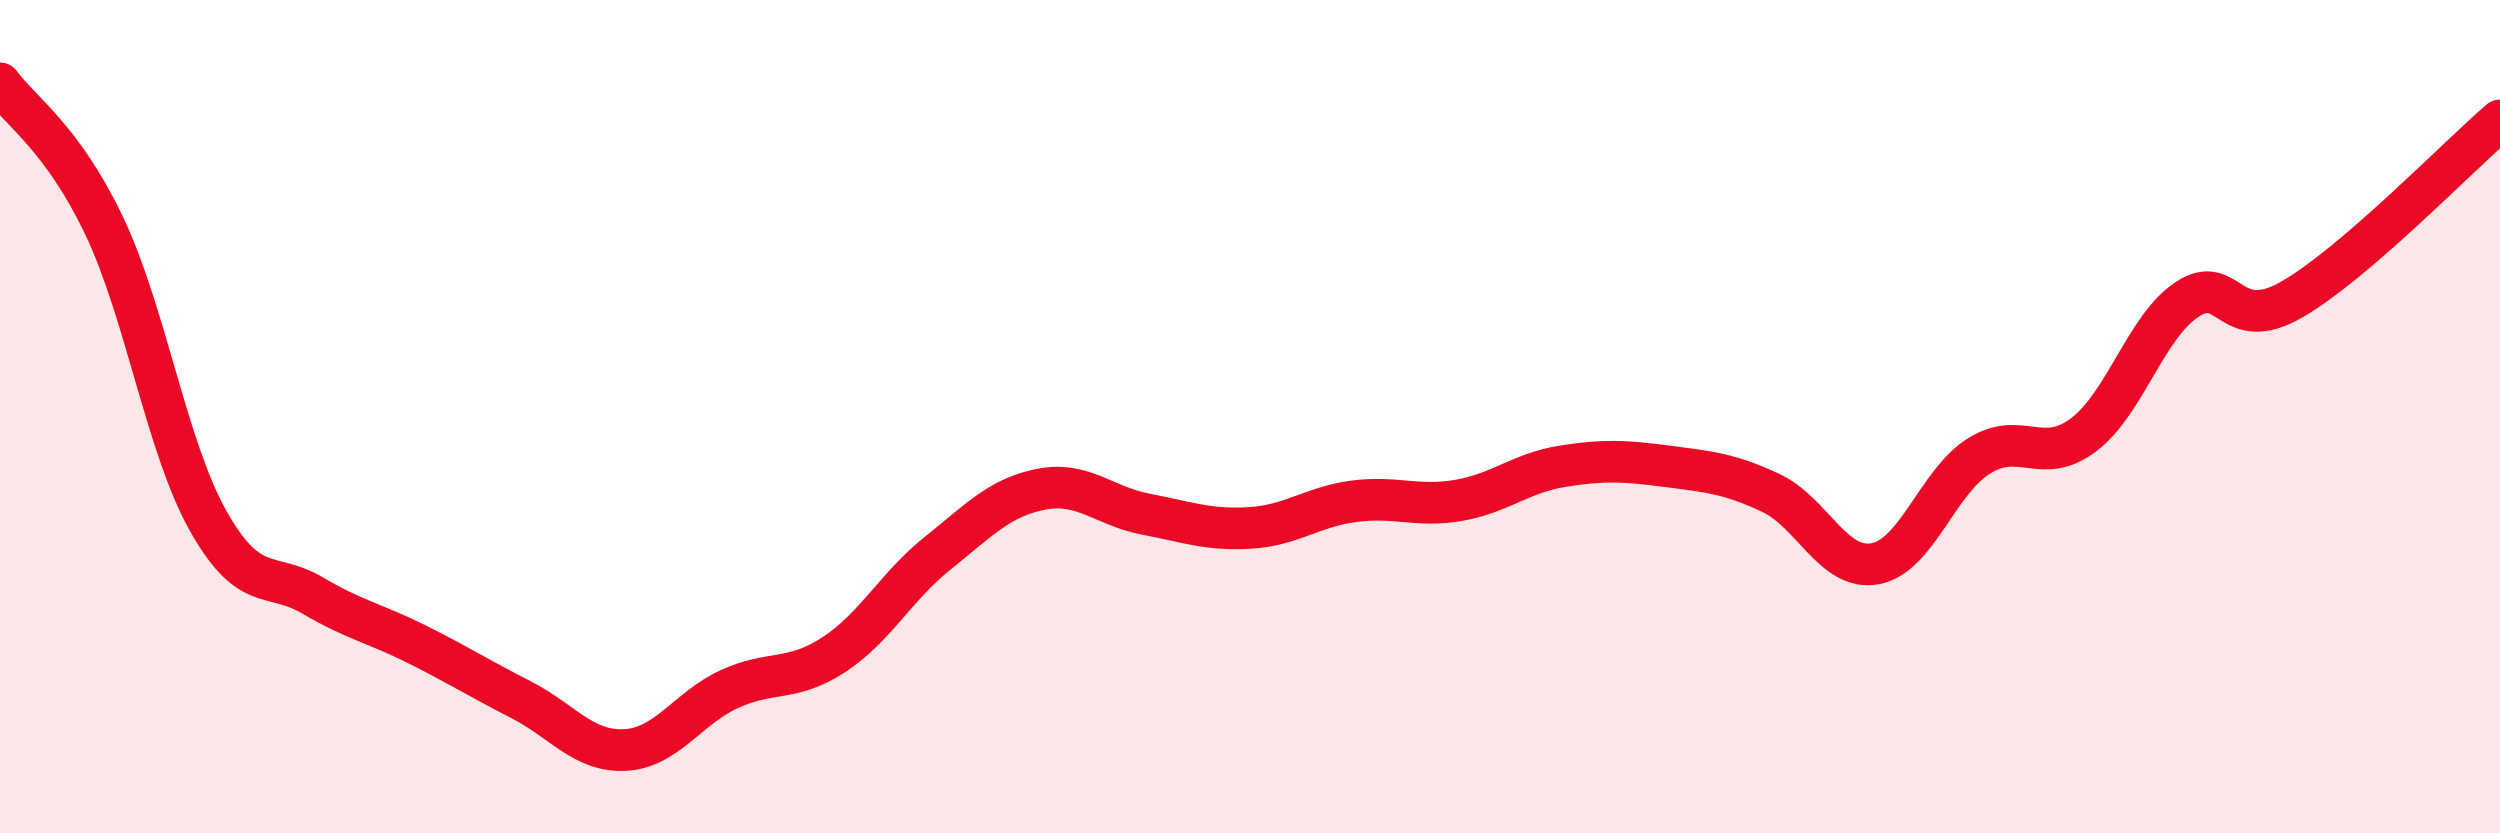 
    <svg width="60" height="20" viewBox="0 0 60 20" xmlns="http://www.w3.org/2000/svg">
      <path
        d="M 0,2 C 0.5,2.68 1.5,3.32 2.5,5.42 C 3.5,7.52 4,10.74 5,12.51 C 6,14.28 6.5,13.7 7.5,14.29 C 8.5,14.88 9,14.96 10,15.46 C 11,15.96 11.5,16.28 12.5,16.79 C 13.5,17.3 14,18.05 15,18 C 16,17.95 16.5,17 17.5,16.54 C 18.5,16.08 19,16.37 20,15.72 C 21,15.07 21.5,14.08 22.5,13.28 C 23.5,12.48 24,11.93 25,11.74 C 26,11.55 26.5,12.15 27.5,12.34 C 28.5,12.53 29,12.73 30,12.67 C 31,12.61 31.5,12.16 32.5,12.03 C 33.5,11.9 34,12.18 35,12.01 C 36,11.84 36.5,11.35 37.5,11.19 C 38.5,11.03 39,11.06 40,11.19 C 41,11.32 41.5,11.36 42.5,11.83 C 43.5,12.3 44,13.71 45,13.53 C 46,13.35 46.5,11.56 47.5,10.94 C 48.5,10.32 49,11.19 50,10.44 C 51,9.69 51.5,7.83 52.5,7.18 C 53.5,6.53 53.5,8.05 55,7.19 C 56.5,6.33 59,3.75 60,2.89L60 20L0 20Z"
        fill="#EB0A25"
        opacity="0.1"
        stroke-linecap="round"
        stroke-linejoin="round"
      />
      <path
        d="M 0,2 C 0.5,2.68 1.5,3.32 2.5,5.42 C 3.5,7.52 4,10.74 5,12.51 C 6,14.28 6.5,13.7 7.5,14.29 C 8.5,14.88 9,14.96 10,15.46 C 11,15.96 11.5,16.28 12.5,16.79 C 13.5,17.3 14,18.05 15,18 C 16,17.95 16.5,17 17.5,16.54 C 18.5,16.08 19,16.37 20,15.72 C 21,15.07 21.5,14.08 22.5,13.28 C 23.5,12.48 24,11.93 25,11.74 C 26,11.55 26.5,12.15 27.5,12.34 C 28.5,12.53 29,12.73 30,12.67 C 31,12.61 31.5,12.16 32.5,12.03 C 33.5,11.9 34,12.18 35,12.01 C 36,11.84 36.5,11.35 37.5,11.19 C 38.5,11.03 39,11.06 40,11.19 C 41,11.32 41.5,11.36 42.5,11.83 C 43.5,12.3 44,13.71 45,13.53 C 46,13.35 46.5,11.56 47.5,10.94 C 48.5,10.32 49,11.19 50,10.44 C 51,9.69 51.5,7.83 52.5,7.18 C 53.5,6.53 53.5,8.05 55,7.19 C 56.5,6.33 59,3.75 60,2.89"
        stroke="#EB0A25"
        stroke-width="1"
        fill="none"
        stroke-linecap="round"
        stroke-linejoin="round"
      />
    </svg>
  